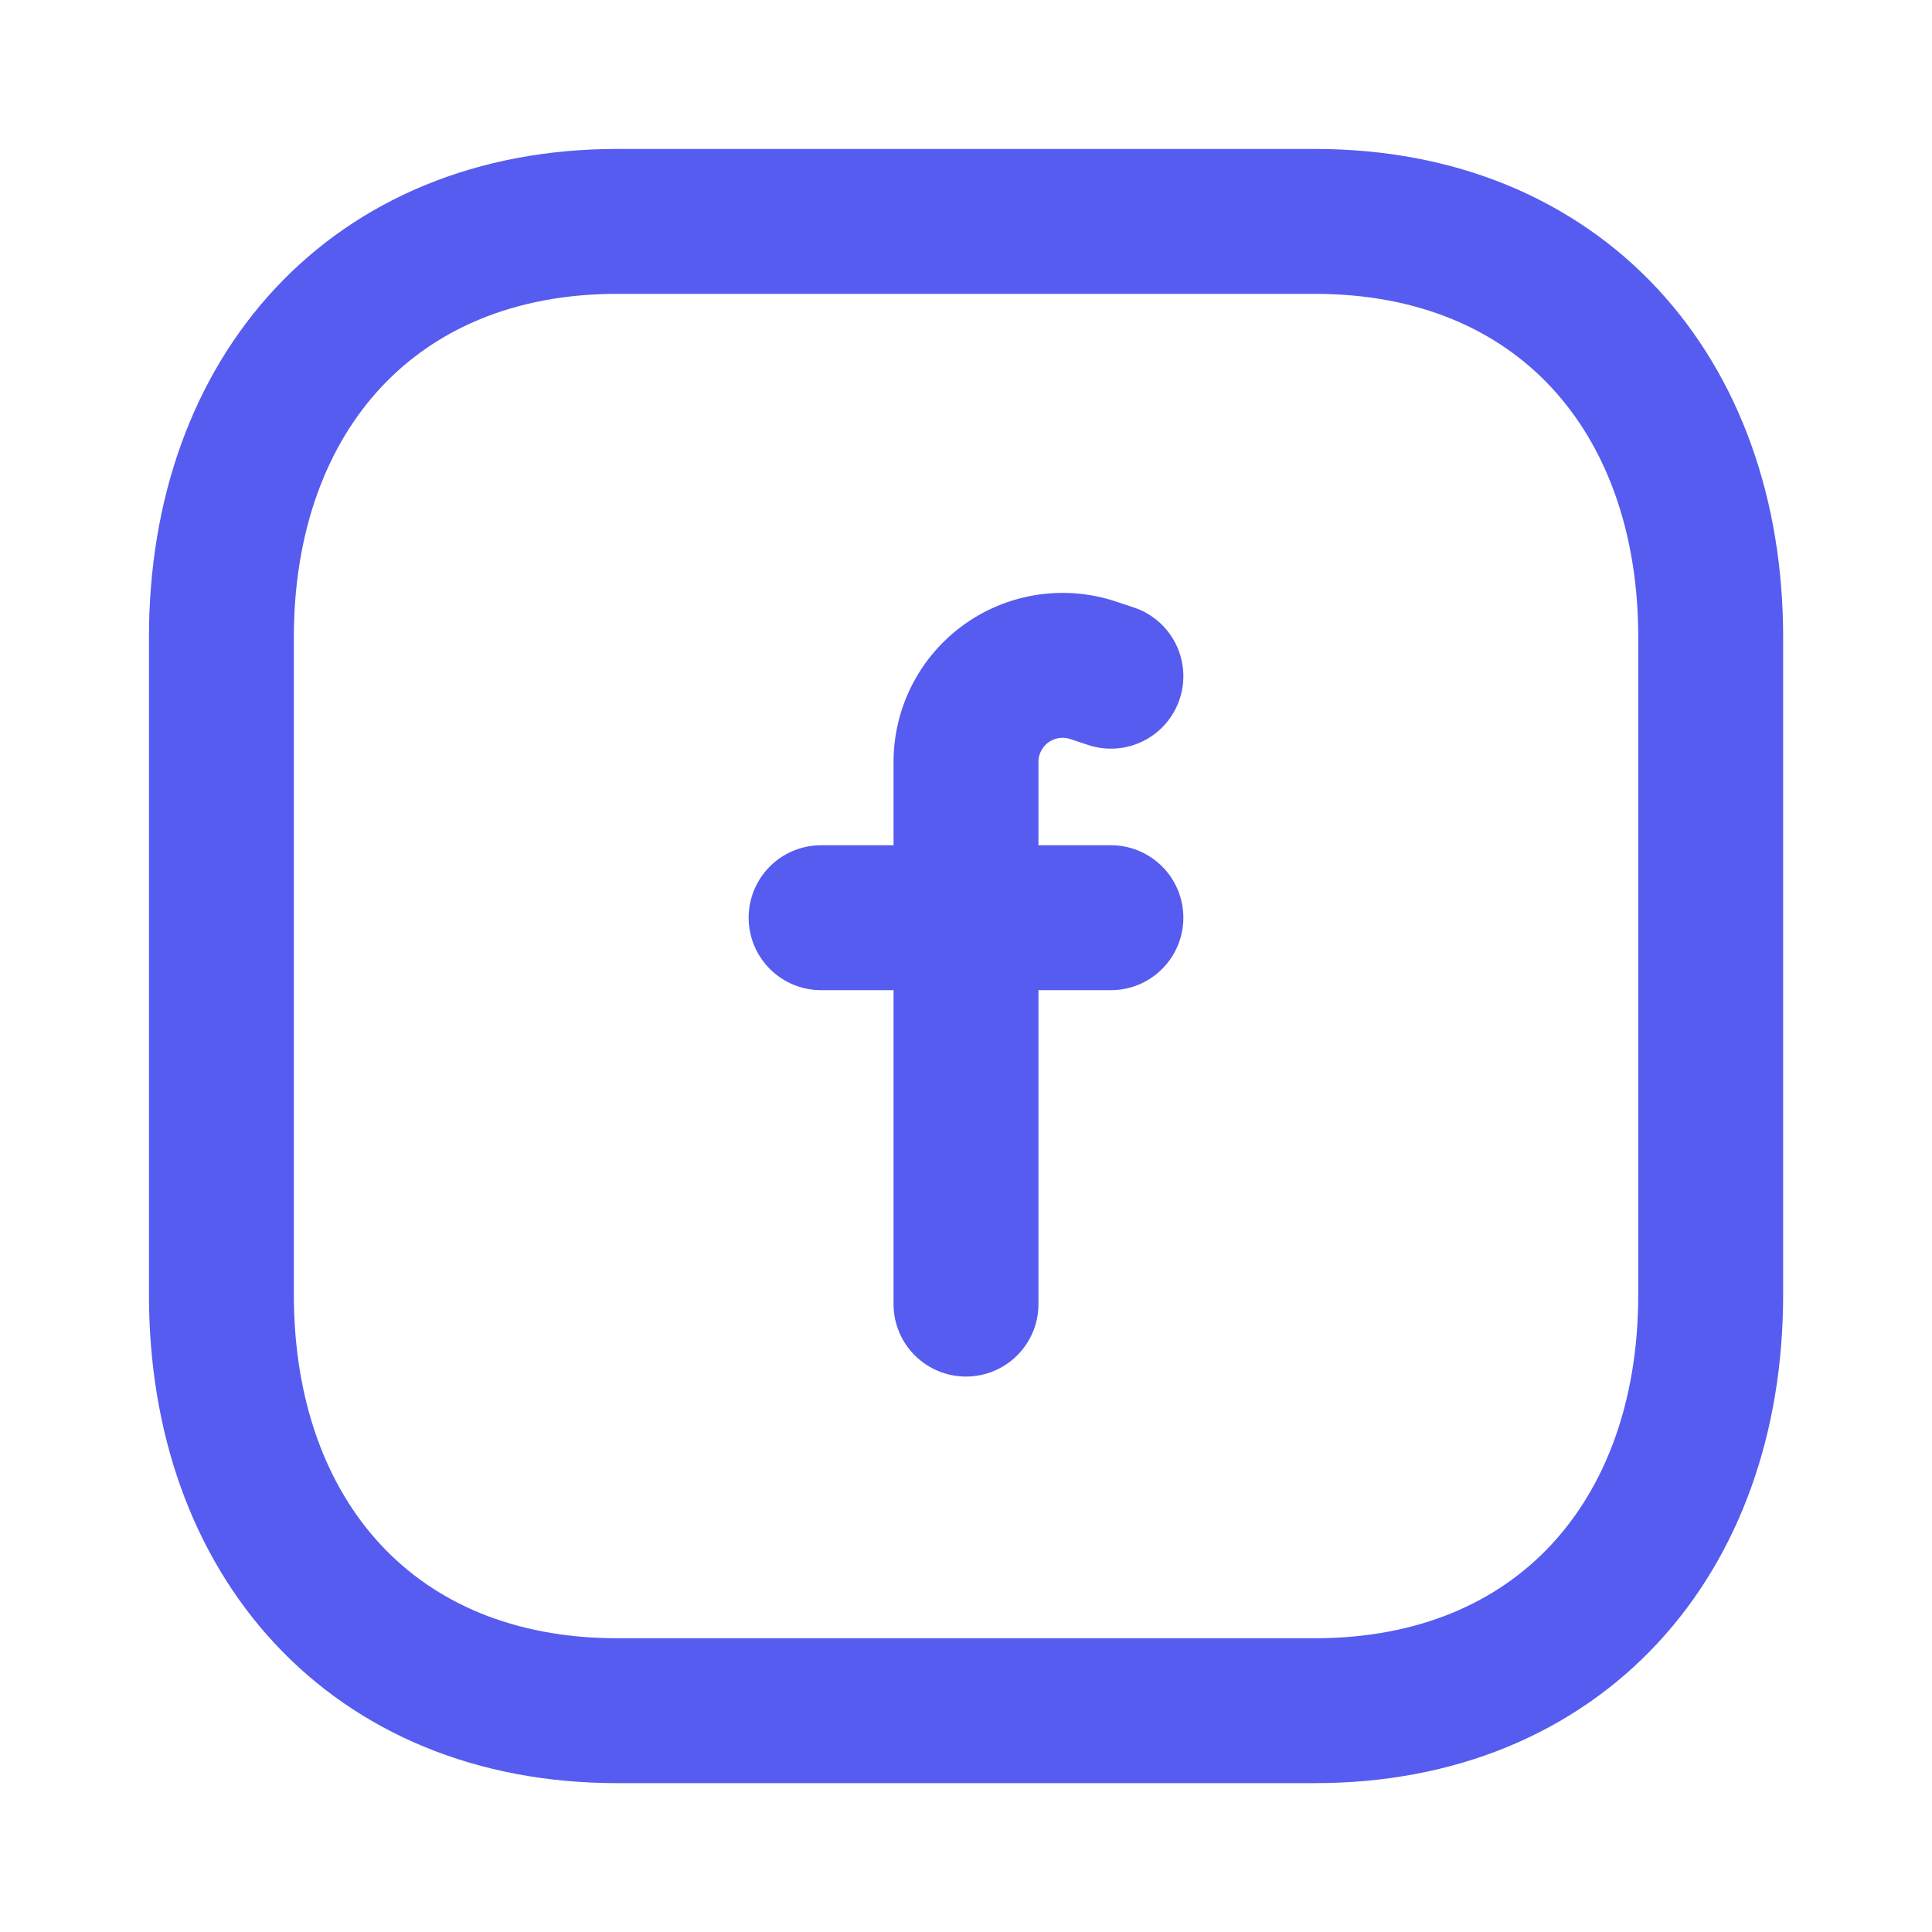 <svg width="20" height="20" fill="none" xmlns="http://www.w3.org/2000/svg"><path clip-rule="evenodd" d="M13.613 2.292H6.388c-2.517 0-4.096 1.782-4.096 4.305v6.807c0 2.522 1.57 4.305 4.096 4.305h7.224c2.525 0 4.097-1.783 4.097-4.305V6.597c0-2.523-1.572-4.305-4.096-4.305z" stroke="#565CEF" stroke-width="1.5" stroke-linecap="round" stroke-linejoin="round"/><path d="M11.5 9.5h-3m3-2.5l-.184-.061A1 1 0 0010 7.887V13.5" stroke="#565CEF" stroke-width="1.5" stroke-linecap="round"/></svg>